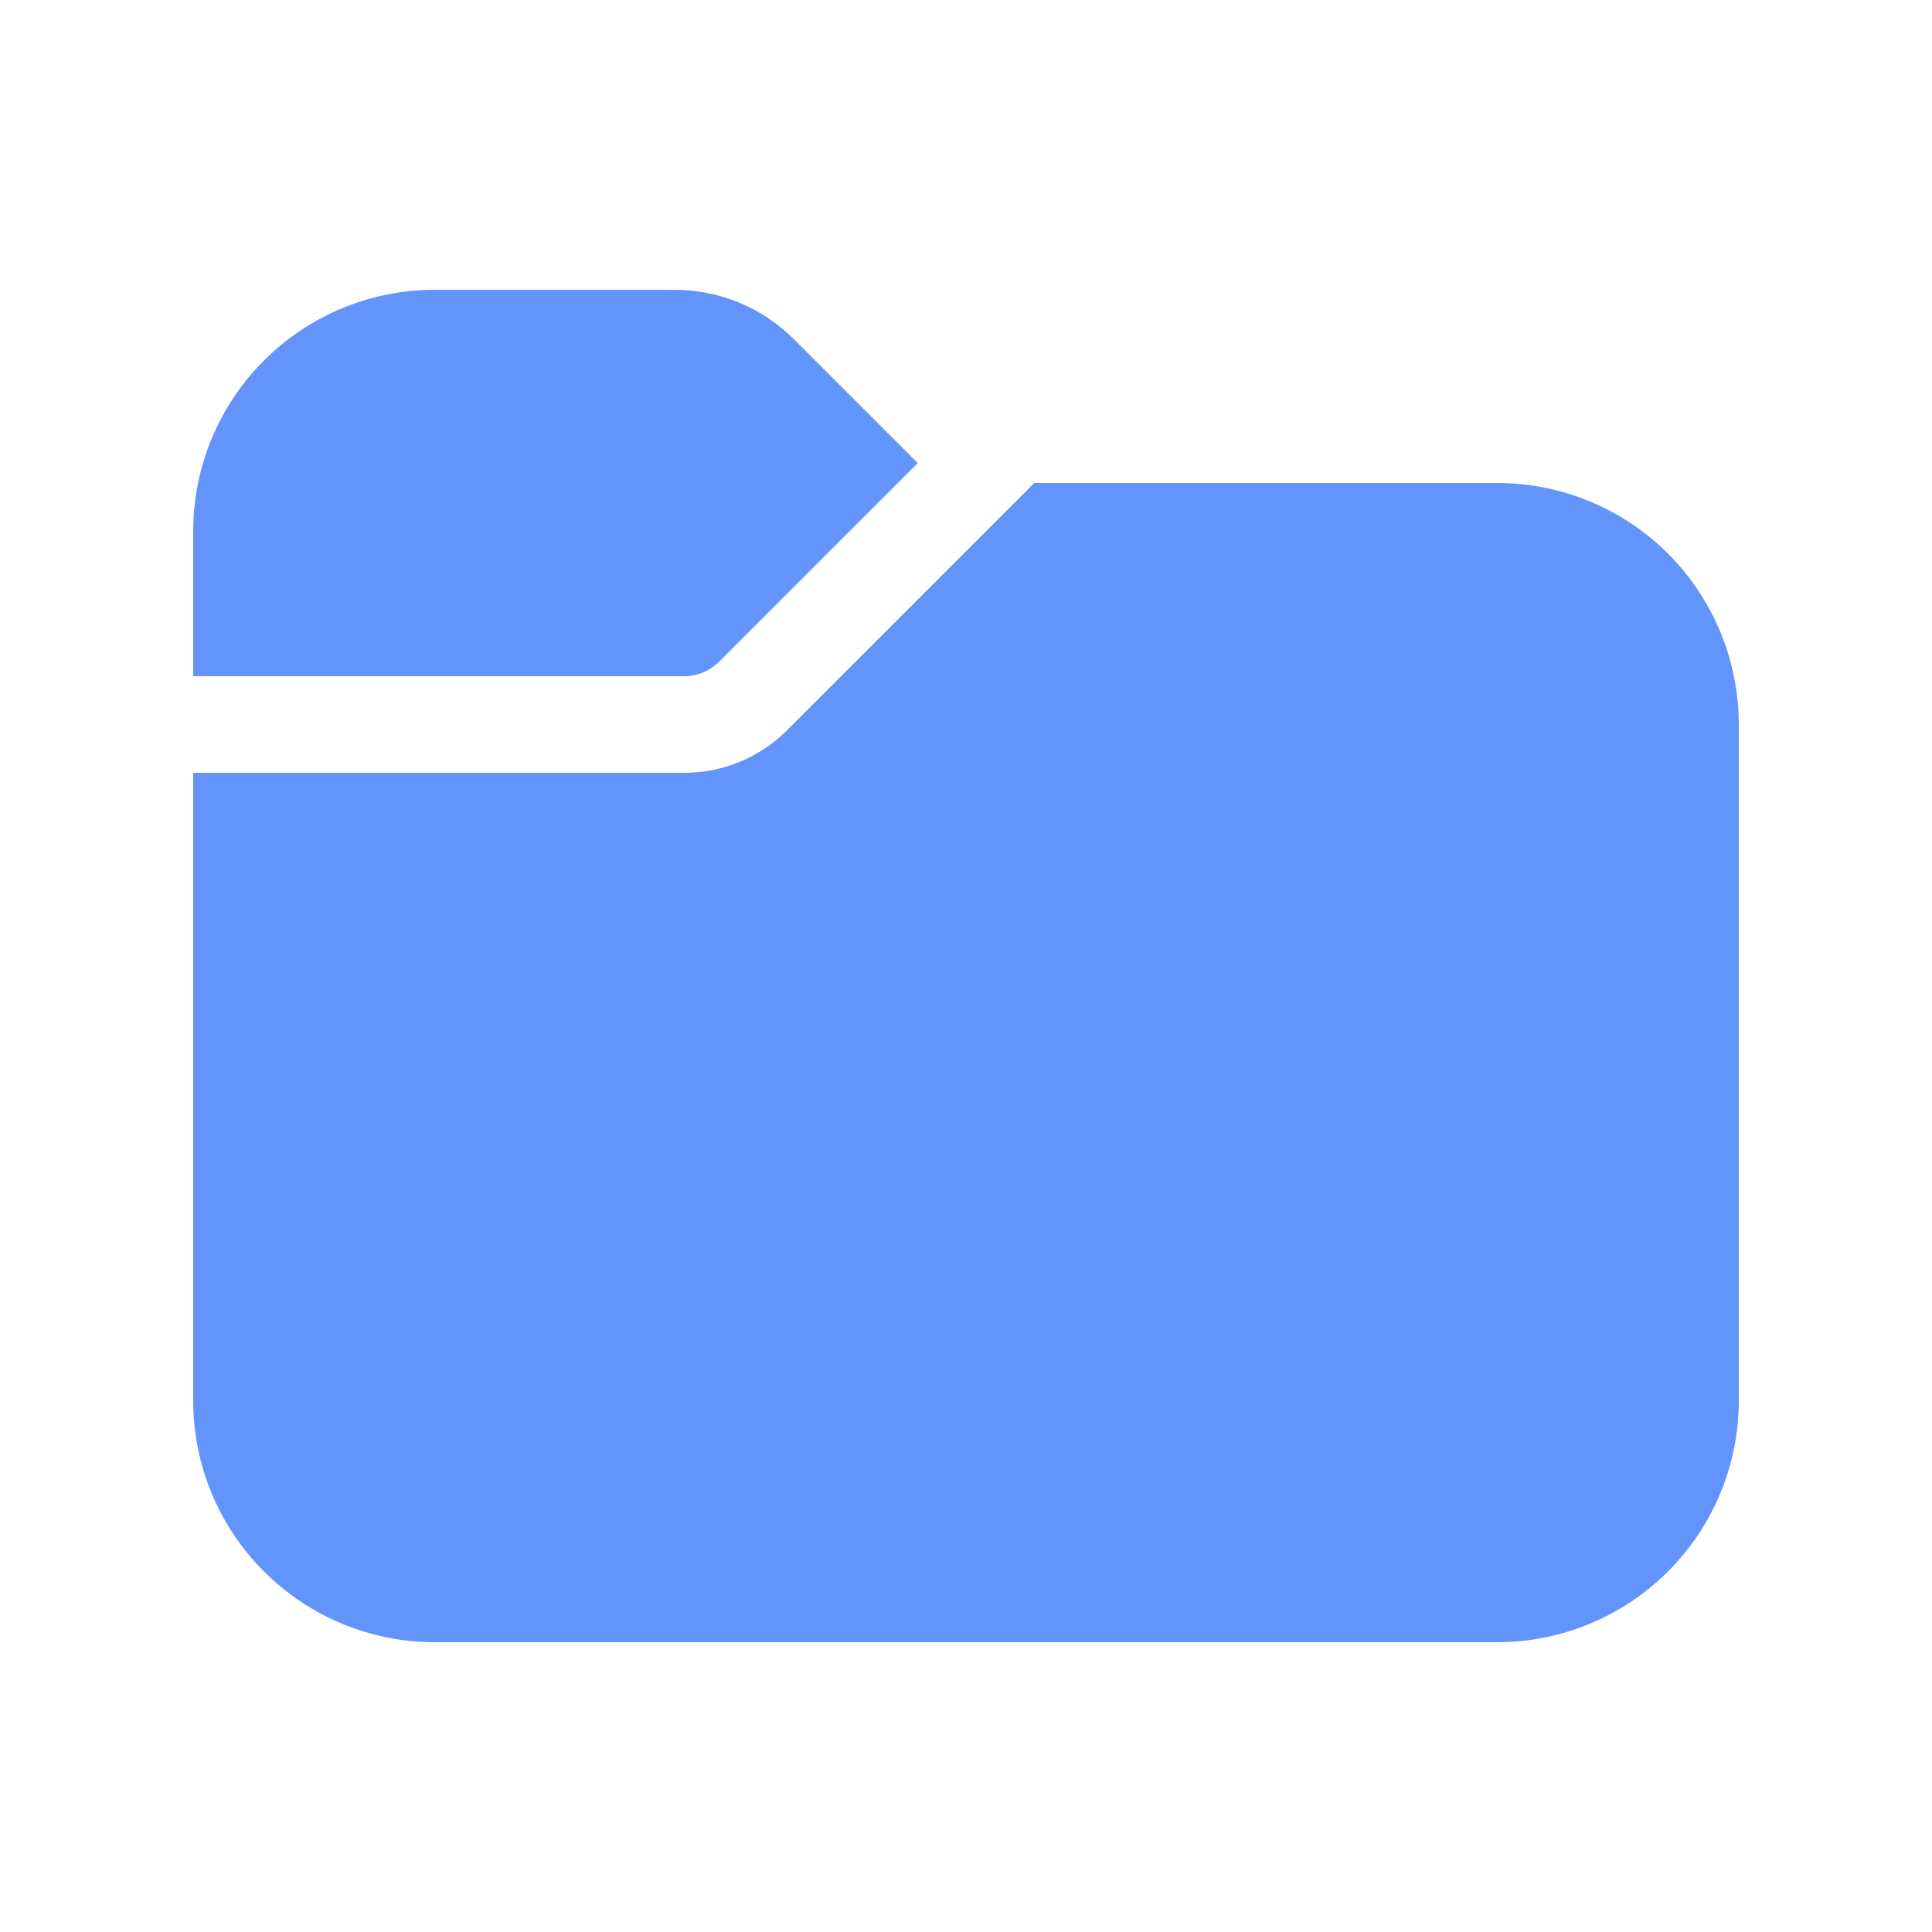 <svg width="32" height="32" viewBox="0 0 32 32" fill="none" xmlns="http://www.w3.org/2000/svg">
<path d="M3.2 8.8C3.2 7.739 3.621 6.722 4.372 5.971C5.122 5.221 6.139 4.8 7.2 4.8H11.171C11.914 4.8 12.627 5.094 13.152 5.621L15.2 7.669L11.904 10.965C11.829 11.039 11.741 11.099 11.643 11.139C11.546 11.179 11.441 11.2 11.336 11.2H3.2V8.8ZM3.2 12.8V23.2C3.2 24.261 3.621 25.278 4.372 26.028C5.122 26.778 6.139 27.2 7.2 27.2H24.8C25.861 27.2 26.878 26.778 27.628 26.028C28.378 25.278 28.8 24.261 28.8 23.2V12C28.8 10.939 28.378 9.922 27.628 9.171C26.878 8.421 25.861 8 24.8 8H17.131L13.035 12.096C12.812 12.319 12.547 12.496 12.256 12.617C11.964 12.738 11.652 12.8 11.336 12.8H3.2Z" fill="#6294FB"/>
</svg>
